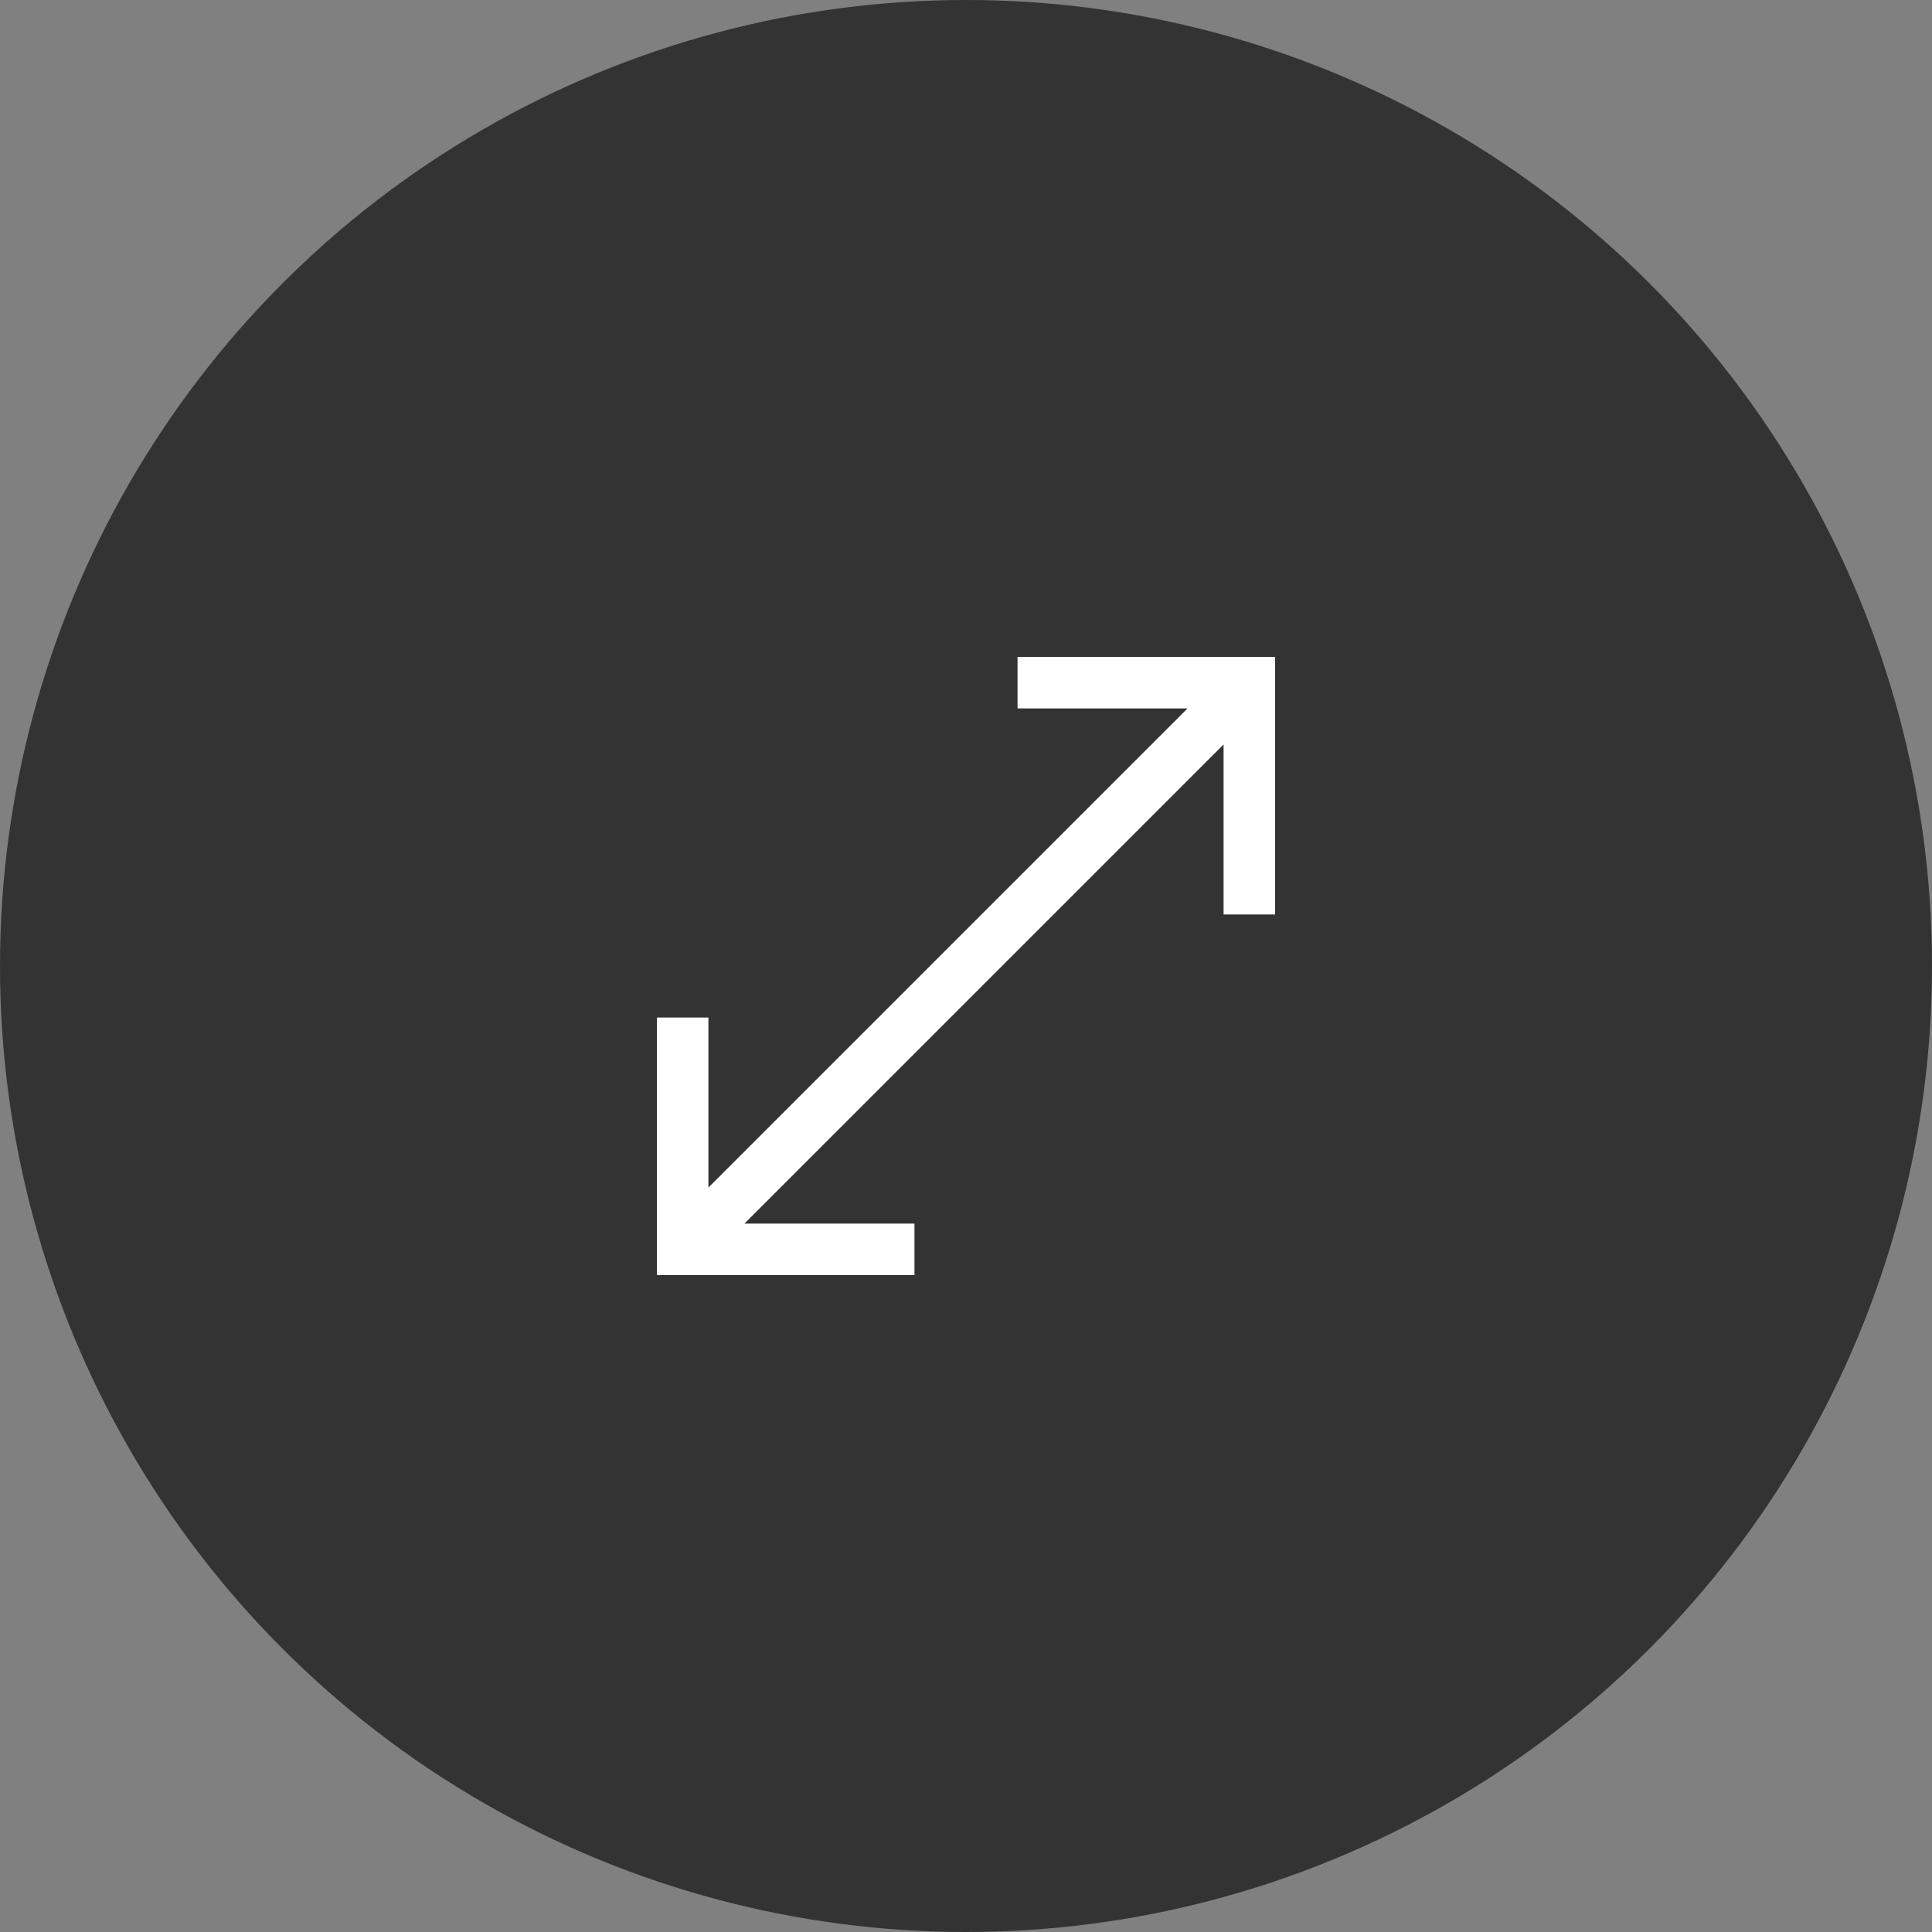 <?xml version="1.0" encoding="UTF-8"?>
<svg width="40px" height="40px" viewBox="0 0 40 40" version="1.1" xmlns="http://www.w3.org/2000/svg" xmlns:xlink="http://www.w3.org/1999/xlink">
    <rect x="0" y="0" width="40" height="40" fill="#808080" stroke="none"/>
    <title>Group 4@2x</title>
    <g id="Page-1" stroke="none" stroke-width="1" fill="none" fill-rule="evenodd">
        <g id="7-replacement-joinery" transform="translate(-1085, -3145)">
            <g id="Group-4" transform="translate(1085, 3145)">
                <circle id="Oval" fill="#333333" cx="20" cy="20" r="20"></circle>
                <g id="open_in_full_FILL0_wght400_GRAD0_opsz48-(1)" transform="translate(13.6, 13.6)" fill="#FFFFFF" fill-rule="nonzero">
                    <polygon id="Path" points="0 12.8 0 7.467 1.067 7.467 1.067 10.987 10.987 1.067 7.467 1.067 7.467 0 12.8 0 12.8 5.333 11.733 5.333 11.733 1.813 1.813 11.733 5.333 11.733 5.333 12.8"></polygon>
                </g>
            </g>
        </g>
    </g>
</svg>